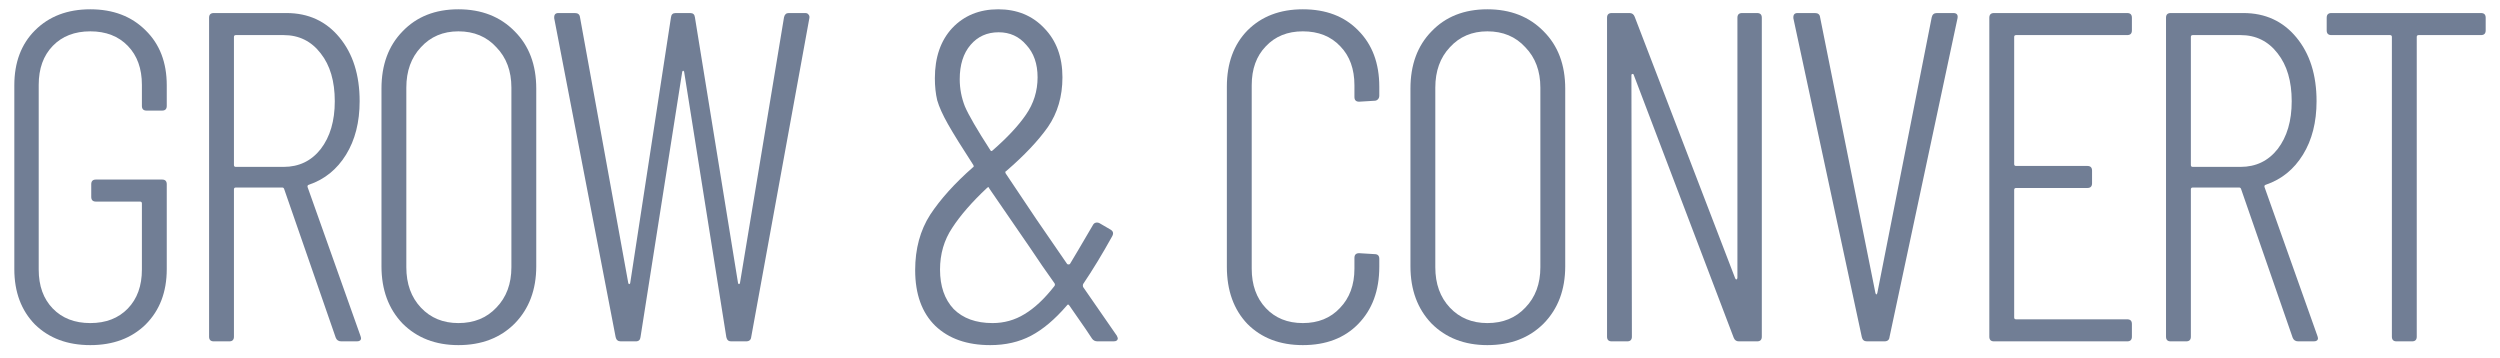 <?xml version="1.0" encoding="UTF-8"?>
<svg xmlns="http://www.w3.org/2000/svg" width="300" height="43" viewBox="0 0 300 43" fill="none">
  <path d="M10.837 41.414C8.097 41.414 5.884 40.588 4.195 38.937C2.544 37.249 1.719 35.035 1.719 32.296V10.233C1.719 7.494 2.544 5.299 4.195 3.648C5.884 1.959 8.097 1.115 10.837 1.115C13.576 1.115 15.789 1.959 17.478 3.648C19.166 5.299 20.011 7.494 20.011 10.233V12.71C20.011 13.085 19.823 13.272 19.448 13.272H17.59C17.215 13.272 17.028 13.085 17.028 12.71V10.177C17.028 8.226 16.465 6.668 15.339 5.505C14.213 4.342 12.713 3.761 10.837 3.761C8.96 3.761 7.46 4.342 6.334 5.505C5.208 6.668 4.645 8.226 4.645 10.177V32.352C4.645 34.303 5.208 35.861 6.334 37.024C7.46 38.187 8.96 38.769 10.837 38.769C12.713 38.769 14.213 38.187 15.339 37.024C16.465 35.861 17.028 34.303 17.028 32.352V24.416C17.028 24.266 16.953 24.191 16.803 24.191H11.512C11.137 24.191 10.949 24.003 10.949 23.628V22.109C10.949 21.733 11.137 21.546 11.512 21.546H19.448C19.823 21.546 20.011 21.733 20.011 22.109V32.296C20.011 35.035 19.166 37.249 17.478 38.937C15.789 40.588 13.576 41.414 10.837 41.414Z" fill="#717E95"></path>
  <path d="M40.962 40.963C40.624 40.963 40.399 40.813 40.286 40.513L34.095 22.672C34.058 22.559 33.983 22.503 33.87 22.503H28.298C28.148 22.503 28.073 22.578 28.073 22.728V40.401C28.073 40.776 27.885 40.963 27.51 40.963H25.653C25.277 40.963 25.09 40.776 25.09 40.401V2.128C25.09 1.753 25.277 1.565 25.653 1.565H34.377C37.003 1.565 39.123 2.541 40.736 4.492C42.35 6.443 43.157 8.995 43.157 12.147C43.157 14.661 42.612 16.799 41.525 18.563C40.436 20.326 38.954 21.527 37.078 22.165C36.928 22.203 36.872 22.296 36.909 22.446L43.269 40.344L43.326 40.569C43.326 40.832 43.157 40.963 42.819 40.963H40.962ZM28.298 4.211C28.148 4.211 28.073 4.286 28.073 4.436V19.801C28.073 19.951 28.148 20.026 28.298 20.026H34.039C35.877 20.026 37.36 19.313 38.485 17.887C39.611 16.424 40.174 14.511 40.174 12.147C40.174 9.745 39.611 7.832 38.485 6.406C37.36 4.942 35.877 4.211 34.039 4.211H28.298Z" fill="#717E95"></path>
  <path d="M55.008 41.414C52.269 41.414 50.036 40.551 48.31 38.825C46.622 37.061 45.777 34.772 45.777 31.958V10.627C45.777 7.775 46.622 5.487 48.31 3.761C49.999 1.997 52.231 1.115 55.008 1.115C57.784 1.115 60.036 1.997 61.762 3.761C63.488 5.487 64.351 7.775 64.351 10.627V31.958C64.351 34.772 63.488 37.061 61.762 38.825C60.036 40.551 57.784 41.414 55.008 41.414ZM55.008 38.769C56.884 38.769 58.404 38.149 59.567 36.911C60.767 35.673 61.368 34.059 61.368 32.071V10.514C61.368 8.526 60.767 6.912 59.567 5.674C58.404 4.398 56.884 3.761 55.008 3.761C53.169 3.761 51.668 4.398 50.505 5.674C49.342 6.912 48.76 8.526 48.76 10.514V32.071C48.76 34.059 49.342 35.673 50.505 36.911C51.668 38.149 53.169 38.769 55.008 38.769Z" fill="#717E95"></path>
  <path d="M74.496 40.963C74.158 40.963 73.952 40.794 73.877 40.457L66.504 2.185V2.072C66.504 1.734 66.673 1.565 67.01 1.565H68.981C69.356 1.565 69.562 1.734 69.6 2.072L75.397 33.984C75.434 34.059 75.472 34.097 75.509 34.097C75.547 34.097 75.584 34.059 75.622 33.984L80.518 2.072C80.556 1.734 80.743 1.565 81.081 1.565H82.826C83.163 1.565 83.351 1.734 83.389 2.072L88.567 33.984C88.604 34.059 88.642 34.097 88.679 34.097C88.717 34.097 88.754 34.059 88.792 33.984L94.082 2.072C94.158 1.734 94.345 1.565 94.645 1.565H96.615C96.803 1.565 96.934 1.622 97.009 1.734C97.122 1.847 97.159 1.997 97.122 2.185L90.143 40.457C90.105 40.794 89.899 40.963 89.523 40.963H87.723C87.422 40.963 87.235 40.794 87.16 40.457L82.094 8.601C82.057 8.526 82.019 8.488 81.982 8.488C81.944 8.488 81.907 8.526 81.869 8.601L76.86 40.457C76.822 40.794 76.635 40.963 76.297 40.963H74.496Z" fill="#717E95"></path>
  <path d="M134.135 40.57C134.135 40.832 133.966 40.963 133.628 40.963H131.714C131.414 40.963 131.189 40.851 131.039 40.626L130.251 39.444L128.337 36.686C128.225 36.498 128.112 36.498 128 36.686C126.574 38.337 125.148 39.538 123.722 40.288C122.296 41.039 120.664 41.414 118.826 41.414C116.049 41.414 113.854 40.645 112.24 39.106C110.627 37.53 109.82 35.298 109.82 32.408C109.82 29.857 110.421 27.643 111.621 25.767C112.86 23.891 114.567 21.996 116.743 20.083C116.856 20.045 116.874 19.951 116.799 19.801C115.411 17.662 114.398 16.03 113.76 14.905C113.122 13.779 112.691 12.822 112.466 12.034C112.278 11.246 112.184 10.364 112.184 9.389C112.184 6.875 112.878 4.867 114.267 3.367C115.692 1.866 117.531 1.115 119.782 1.115C122.034 1.115 123.872 1.866 125.298 3.367C126.762 4.867 127.493 6.837 127.493 9.276C127.493 11.565 126.912 13.554 125.748 15.242C124.585 16.893 122.916 18.657 120.739 20.533C120.627 20.57 120.608 20.664 120.683 20.814L124.341 26.274L128.056 31.677C128.093 31.714 128.15 31.733 128.225 31.733C128.3 31.733 128.356 31.714 128.394 31.677C128.807 31.001 129.726 29.444 131.151 27.005C131.227 26.855 131.339 26.762 131.489 26.724C131.639 26.686 131.789 26.705 131.939 26.78L133.29 27.568C133.59 27.756 133.647 28.018 133.459 28.356C132.296 30.457 131.133 32.371 129.97 34.097C129.932 34.21 129.932 34.322 129.97 34.435L134.022 40.288L134.135 40.57ZM119.839 3.873C118.45 3.873 117.325 4.38 116.462 5.393C115.599 6.406 115.167 7.775 115.167 9.501C115.167 10.627 115.374 11.715 115.786 12.766C116.237 13.816 117.25 15.561 118.826 18C118.901 18.15 118.994 18.169 119.107 18.056C120.871 16.518 122.202 15.092 123.103 13.779C124.041 12.428 124.51 10.927 124.51 9.276C124.51 7.663 124.06 6.368 123.159 5.393C122.296 4.38 121.189 3.873 119.839 3.873ZM119.107 38.769C120.495 38.769 121.771 38.412 122.934 37.699C124.135 36.986 125.336 35.861 126.536 34.322C126.611 34.21 126.611 34.097 126.536 33.984L125.073 31.902L123.666 29.82L118.713 22.615C118.675 22.428 118.582 22.409 118.432 22.559C116.631 24.248 115.242 25.842 114.267 27.343C113.291 28.806 112.803 30.476 112.803 32.352C112.803 34.341 113.347 35.917 114.436 37.08C115.561 38.206 117.118 38.769 119.107 38.769Z" fill="#717E95"></path>
  <path d="M156.34 41.414C153.601 41.414 151.388 40.57 149.699 38.881C148.048 37.155 147.223 34.866 147.223 32.014V10.402C147.223 7.588 148.048 5.336 149.699 3.648C151.388 1.959 153.601 1.115 156.34 1.115C159.117 1.115 161.331 1.959 162.982 3.648C164.67 5.336 165.515 7.588 165.515 10.402V11.471C165.515 11.659 165.458 11.809 165.346 11.921C165.233 12.034 165.102 12.09 164.952 12.09L163.094 12.203C162.719 12.203 162.532 12.015 162.532 11.64V10.233C162.532 8.282 161.969 6.725 160.843 5.562C159.717 4.361 158.217 3.761 156.34 3.761C154.502 3.761 153.02 4.361 151.894 5.562C150.768 6.725 150.206 8.282 150.206 10.233V32.24C150.206 34.191 150.768 35.767 151.894 36.967C153.02 38.168 154.502 38.769 156.34 38.769C158.179 38.769 159.661 38.168 160.787 36.967C161.95 35.767 162.532 34.191 162.532 32.24V30.945C162.532 30.57 162.719 30.382 163.094 30.382L164.952 30.495C165.327 30.495 165.515 30.683 165.515 31.058V32.014C165.515 34.866 164.67 37.155 162.982 38.881C161.331 40.57 159.117 41.414 156.34 41.414Z" fill="#717E95"></path>
  <path d="M178.484 41.414C175.745 41.414 173.513 40.551 171.787 38.825C170.098 37.061 169.254 34.772 169.254 31.958V10.627C169.254 7.775 170.098 5.487 171.787 3.761C173.475 1.997 175.708 1.115 178.484 1.115C181.261 1.115 183.512 1.997 185.238 3.761C186.964 5.487 187.827 7.775 187.827 10.627V31.958C187.827 34.772 186.964 37.061 185.238 38.825C183.512 40.551 181.261 41.414 178.484 41.414ZM178.484 38.769C180.36 38.769 181.88 38.149 183.043 36.911C184.244 35.673 184.844 34.059 184.844 32.071V10.514C184.844 8.526 184.244 6.912 183.043 5.674C181.88 4.398 180.36 3.761 178.484 3.761C176.646 3.761 175.145 4.398 173.982 5.674C172.819 6.912 172.237 8.526 172.237 10.514V32.071C172.237 34.059 172.819 35.673 173.982 36.911C175.145 38.149 176.646 38.769 178.484 38.769Z" fill="#717E95"></path>
  <path d="M208.49 2.128C208.49 1.753 208.678 1.565 209.053 1.565H210.854C211.229 1.565 211.417 1.753 211.417 2.128V40.401C211.417 40.776 211.229 40.963 210.854 40.963H208.659C208.359 40.963 208.153 40.813 208.04 40.513L196.052 8.995C196.014 8.882 195.958 8.845 195.883 8.882C195.808 8.882 195.77 8.938 195.77 9.051L195.827 40.401C195.827 40.776 195.639 40.963 195.264 40.963H193.407C193.031 40.963 192.844 40.776 192.844 40.401V2.128C192.844 1.753 193.031 1.565 193.407 1.565H195.545C195.845 1.565 196.052 1.716 196.164 2.016L208.209 33.365C208.247 33.478 208.303 33.534 208.378 33.534C208.453 33.496 208.49 33.422 208.49 33.309V2.128Z" fill="#717E95"></path>
  <path d="M224.04 40.963C223.702 40.963 223.495 40.794 223.42 40.457L215.203 2.185V2.072C215.203 1.734 215.372 1.565 215.71 1.565H217.792C218.167 1.565 218.374 1.734 218.411 2.072L225.052 35.166C225.09 35.279 225.128 35.335 225.164 35.335C225.202 35.335 225.24 35.279 225.278 35.166L231.807 2.072C231.881 1.734 232.089 1.565 232.425 1.565H234.395C234.809 1.565 234.977 1.772 234.903 2.185L226.74 40.457C226.705 40.794 226.496 40.963 226.122 40.963H224.04Z" fill="#717E95"></path>
  <path d="M255.828 3.648C255.828 4.023 255.642 4.211 255.266 4.211H241.927C241.777 4.211 241.701 4.286 241.701 4.436V19.689C241.701 19.839 241.777 19.914 241.927 19.914H250.481C250.858 19.914 251.046 20.101 251.046 20.477V21.996C251.046 22.371 250.858 22.559 250.481 22.559H241.927C241.777 22.559 241.701 22.634 241.701 22.784V38.093C241.701 38.243 241.777 38.318 241.927 38.318H255.266C255.642 38.318 255.828 38.506 255.828 38.881V40.401C255.828 40.776 255.642 40.963 255.266 40.963H239.281C238.907 40.963 238.719 40.776 238.719 40.401V2.128C238.719 1.753 238.907 1.565 239.281 1.565H255.266C255.642 1.565 255.828 1.753 255.828 2.128V3.648Z" fill="#717E95"></path>
  <path d="M275.793 40.963C275.455 40.963 275.231 40.813 275.117 40.513L268.926 22.672C268.888 22.559 268.814 22.503 268.7 22.503H263.13C262.978 22.503 262.904 22.578 262.904 22.728V40.401C262.904 40.776 262.716 40.963 262.342 40.963H260.484C260.108 40.963 259.922 40.776 259.922 40.401V2.128C259.922 1.753 260.108 1.565 260.484 1.565H269.208C271.835 1.565 273.955 2.541 275.567 4.492C277.181 6.443 277.987 8.995 277.987 12.147C277.987 14.661 277.443 16.799 276.355 18.563C275.267 20.326 273.785 21.527 271.908 22.165C271.758 22.203 271.702 22.296 271.741 22.446L278.101 40.344L278.157 40.569C278.157 40.832 277.987 40.963 277.651 40.963H275.793ZM263.13 4.211C262.978 4.211 262.904 4.286 262.904 4.436V19.801C262.904 19.951 262.978 20.026 263.13 20.026H268.87C270.708 20.026 272.191 19.313 273.317 17.887C274.443 16.424 275.005 14.511 275.005 12.147C275.005 9.745 274.443 7.832 273.317 6.406C272.191 4.942 270.708 4.211 268.87 4.211H263.13Z" fill="#717E95"></path>
  <path d="M297.72 1.565C298.096 1.565 298.282 1.753 298.282 2.128V3.648C298.282 4.023 298.096 4.211 297.72 4.211H290.234C290.084 4.211 290.01 4.286 290.01 4.436V40.401C290.01 40.776 289.822 40.963 289.446 40.963H287.59C287.214 40.963 287.026 40.776 287.026 40.401V4.436C287.026 4.286 286.952 4.211 286.802 4.211H279.765C279.391 4.211 279.203 4.023 279.203 3.648V2.128C279.203 1.753 279.391 1.565 279.765 1.565H297.72Z" fill="#717E95"></path>
</svg>
